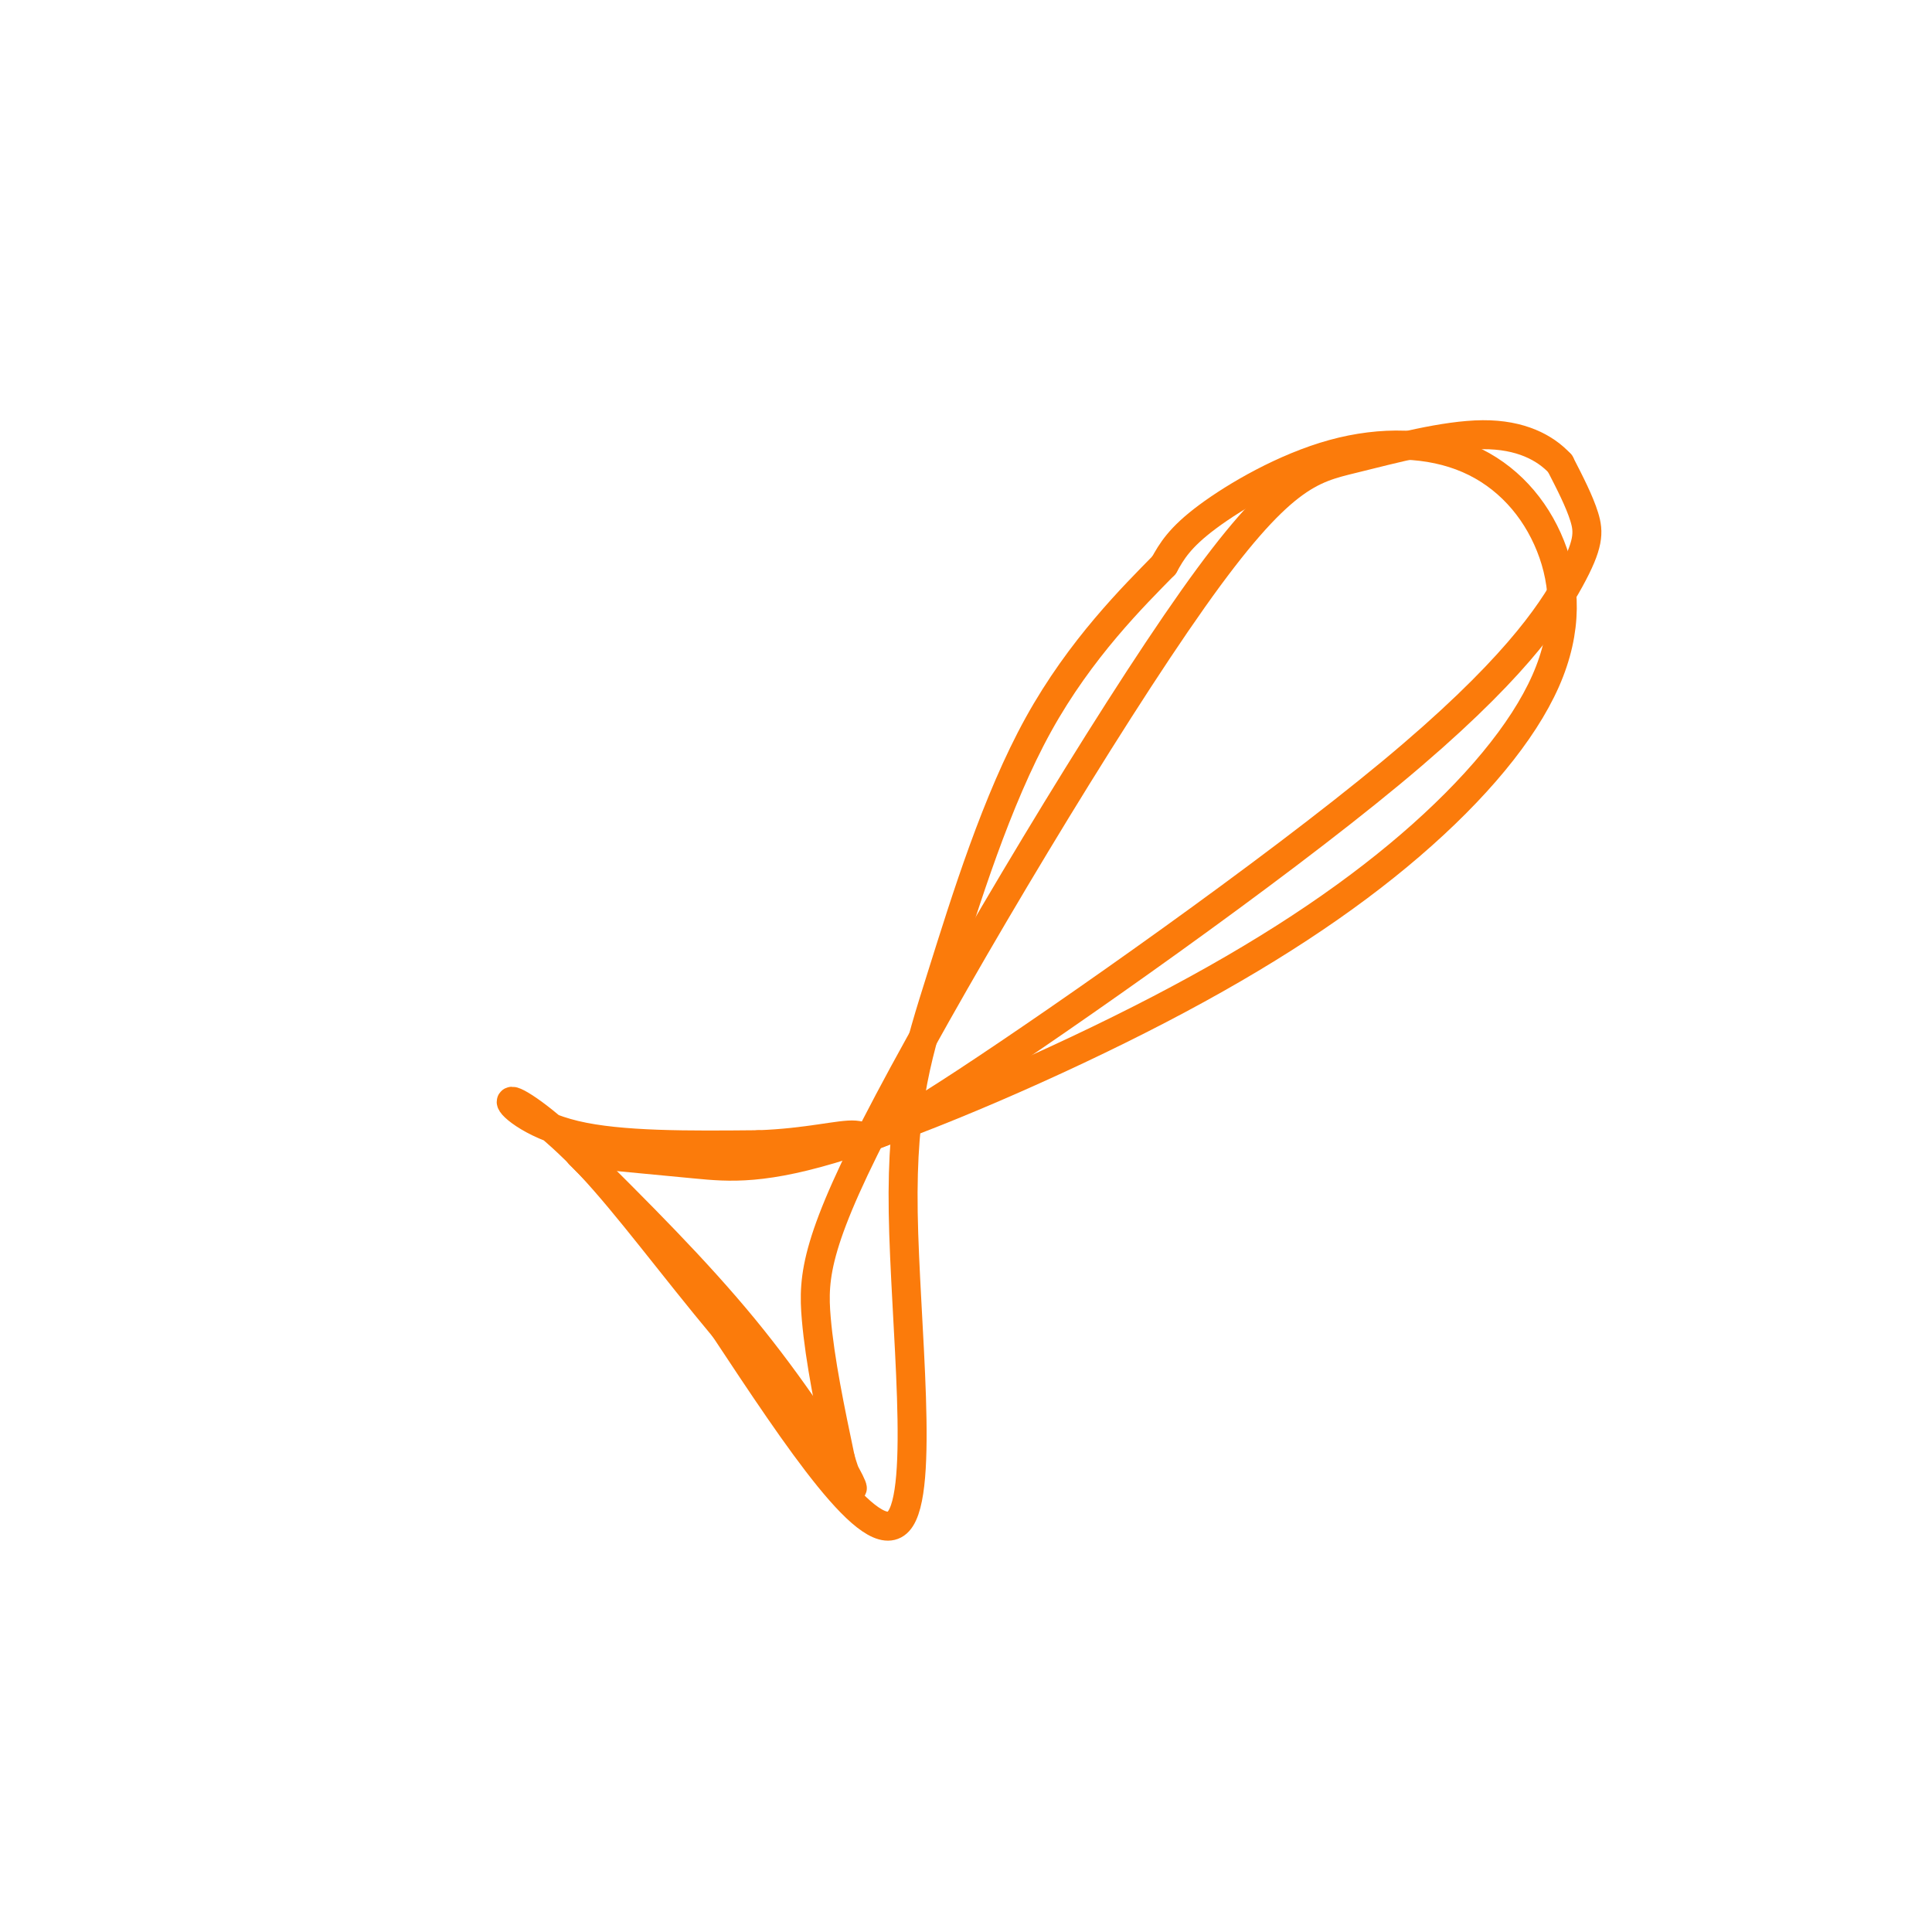 <svg viewBox='0 0 400 400' version='1.1' xmlns='http://www.w3.org/2000/svg' xmlns:xlink='http://www.w3.org/1999/xlink'><g fill='none' stroke='#FB7B0B' stroke-width='6' stroke-linecap='round' stroke-linejoin='round'><path d='M123,239c6.973,0.665 13.946,1.329 21,2c7.054,0.671 14.188,1.347 31,-4c16.812,-5.347 43.304,-16.718 65,-28c21.696,-11.282 38.598,-22.476 52,-34c13.402,-11.524 23.303,-23.376 28,-34c4.697,-10.624 4.190,-20.018 1,-28c-3.190,-7.982 -9.061,-14.552 -17,-18c-7.939,-3.448 -17.945,-3.774 -28,-1c-10.055,2.774 -20.159,8.650 -26,13c-5.841,4.350 -7.421,7.175 -9,10'/><path d='M241,117c-6.224,6.354 -17.284,17.238 -26,33c-8.716,15.762 -15.089,36.400 -20,52c-4.911,15.600 -8.361,26.162 -8,49c0.361,22.838 4.532,57.954 -1,64c-5.532,6.046 -20.766,-16.977 -36,-40'/><path d='M150,275c-10.855,-12.995 -19.992,-25.483 -28,-34c-8.008,-8.517 -14.887,-13.062 -16,-13c-1.113,0.062 3.539,4.732 13,7c9.461,2.268 23.730,2.134 38,2'/><path d='M157,237c10.287,-0.355 17.005,-2.242 20,-2c2.995,0.242 2.267,2.615 23,-11c20.733,-13.615 62.929,-43.216 88,-64c25.071,-20.784 33.019,-32.749 37,-40c3.981,-7.251 3.995,-9.786 3,-13c-0.995,-3.214 -2.997,-7.107 -5,-11'/><path d='M323,96c-3.040,-3.300 -8.139,-6.051 -16,-6c-7.861,0.051 -18.485,2.903 -27,5c-8.515,2.097 -14.922,3.438 -33,29c-18.078,25.562 -47.829,75.344 -63,104c-15.171,28.656 -15.763,36.188 -15,45c0.763,8.812 2.882,18.906 5,29'/><path d='M174,302c1.845,6.524 3.958,8.333 1,3c-2.958,-5.333 -10.988,-17.810 -21,-30c-10.012,-12.190 -22.006,-24.095 -34,-36'/></g>
</svg>
